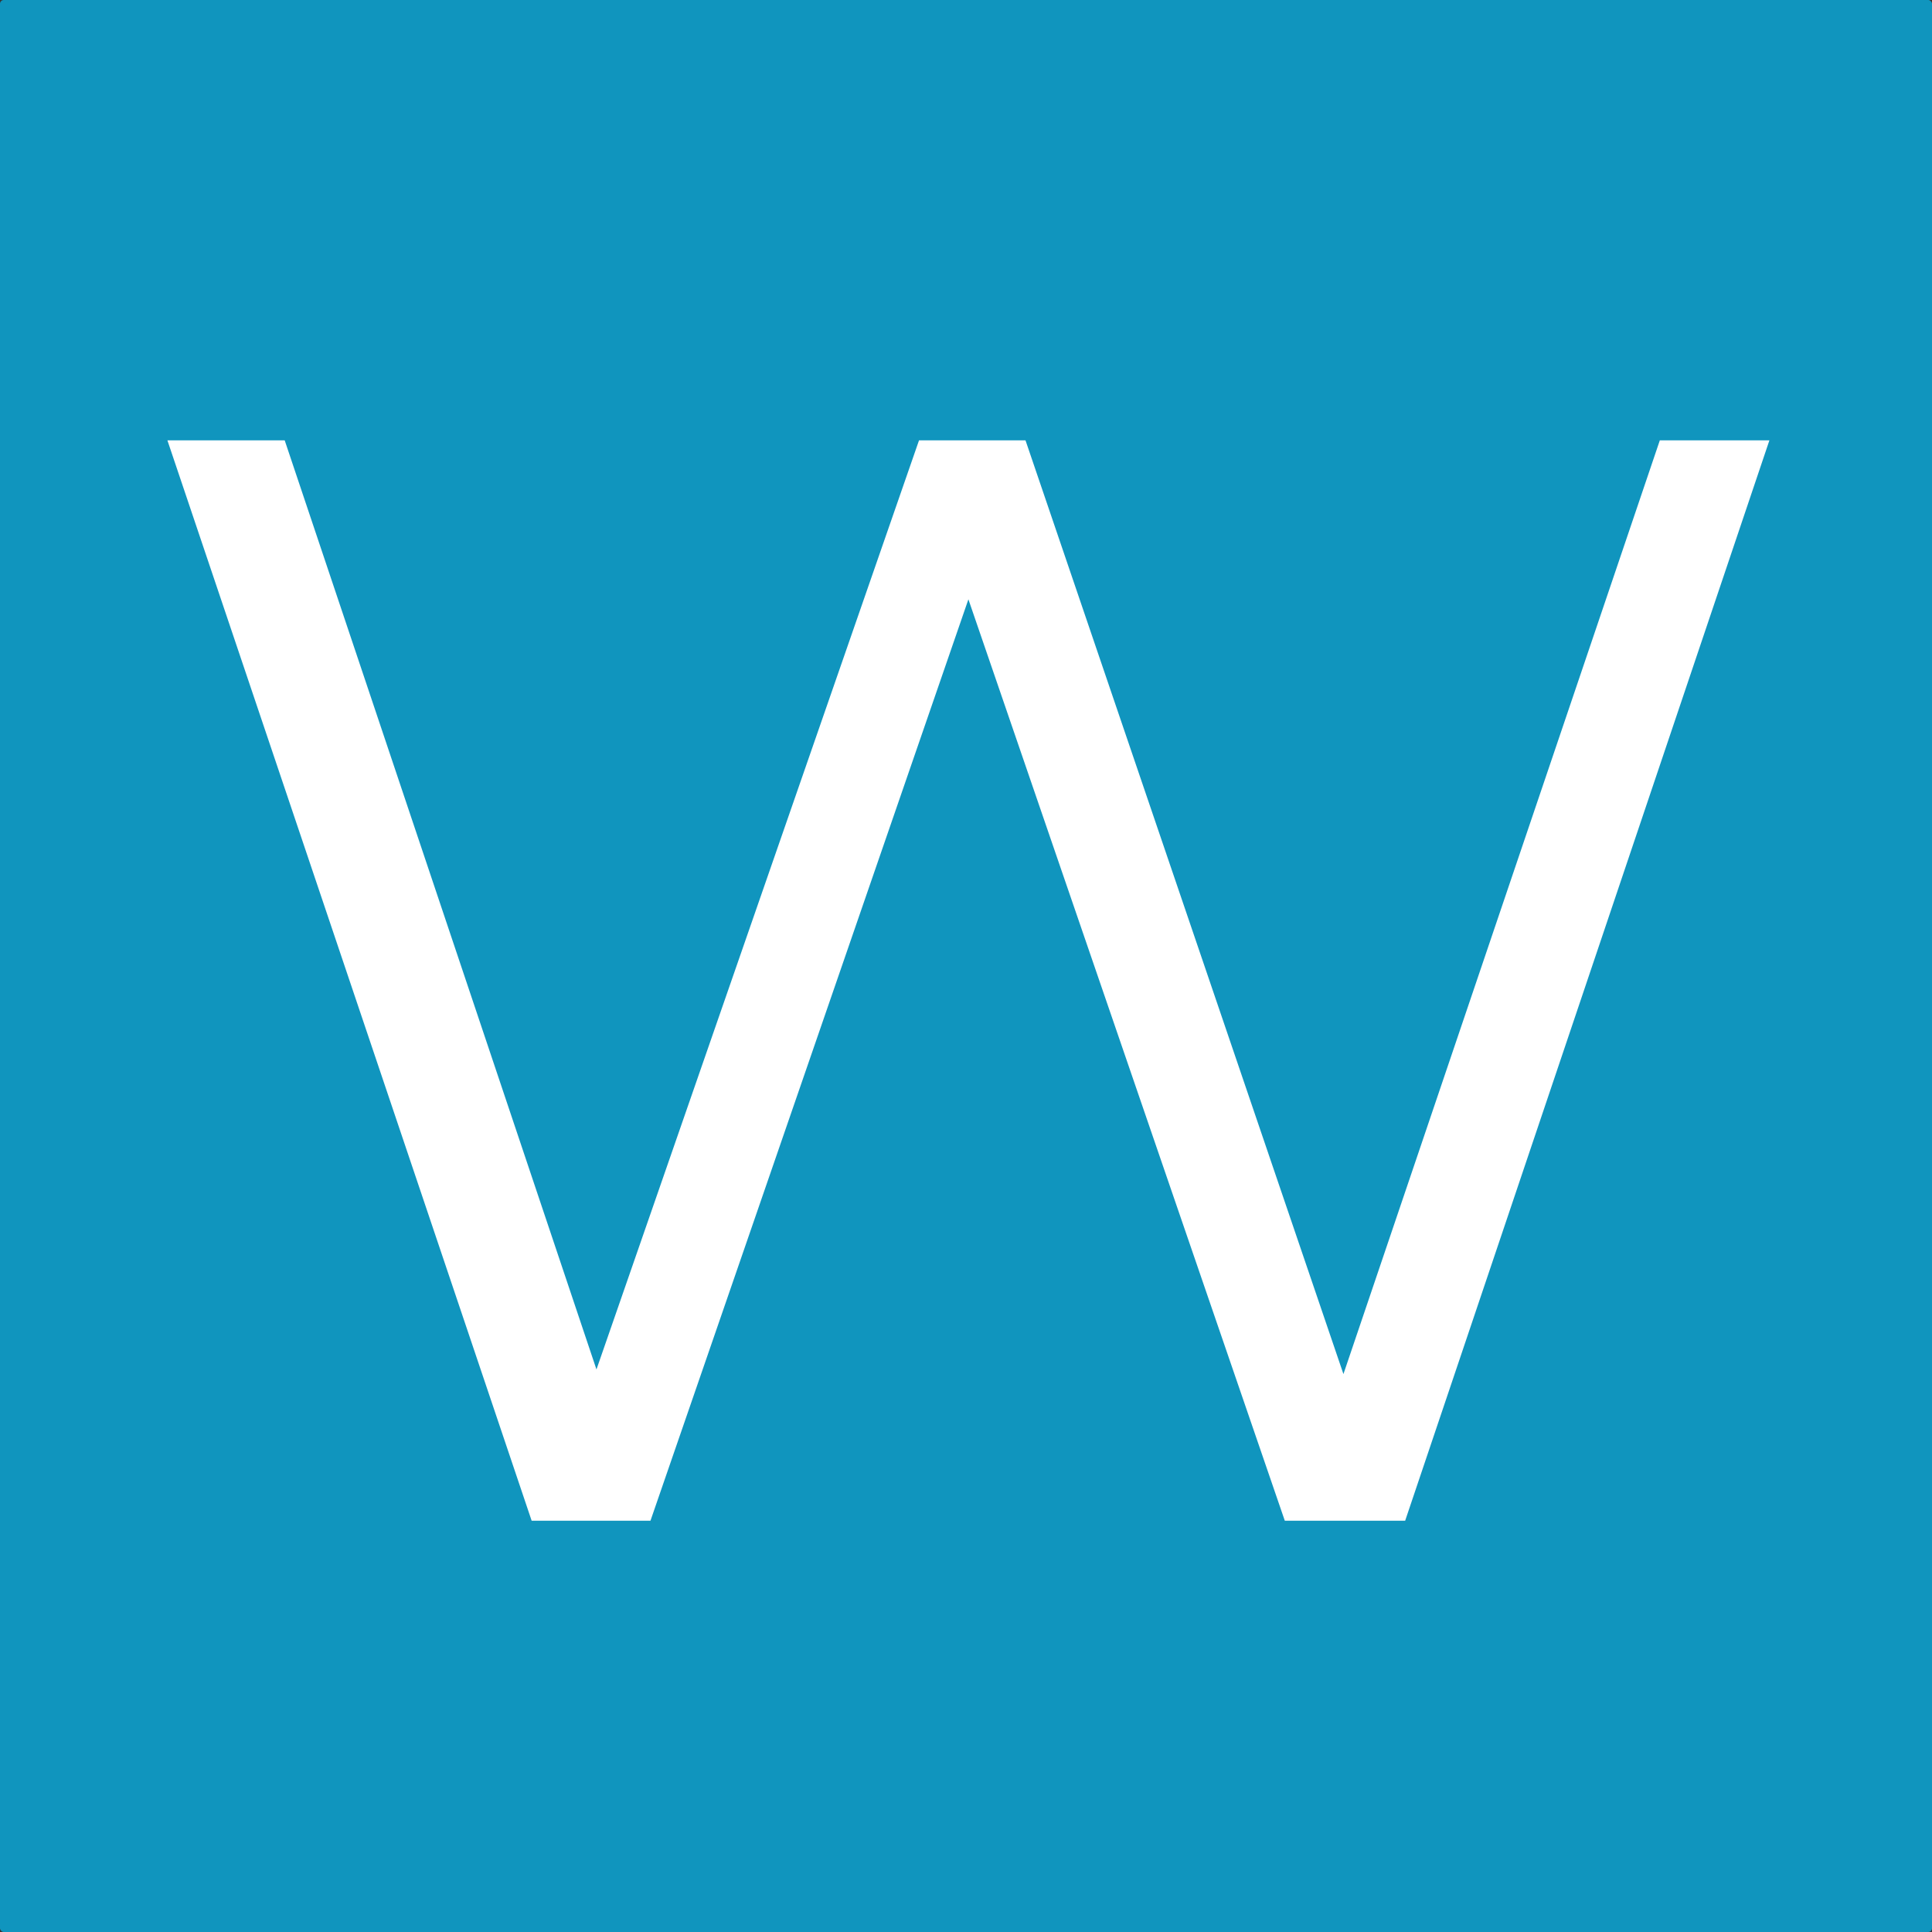 <svg width="512" height="512" viewBox="0 0 512 512" fill="none" xmlns="http://www.w3.org/2000/svg">
<rect x="0" y="0" width="512" height="512" fill="#333333" stroke="none"/>
<g clip-path="url(#clip0_2508:28126)">
<rect width="512" height="512" rx="1" fill="#1095BE"/>
<path d="M468.908 116.7L372.384 403H340.482L256.637 158.827L172.383 403H140.89L44.366 116.7H75.45L158.068 362.918L243.549 116.7H271.77L356.024 364.145L439.869 116.7H468.908Z" fill="white"/>
</g>
<defs>
<clipPath id="clip0_2508:28126">
<rect width="512" height="512" fill="white"/>
</clipPath>
</defs>
</svg>
